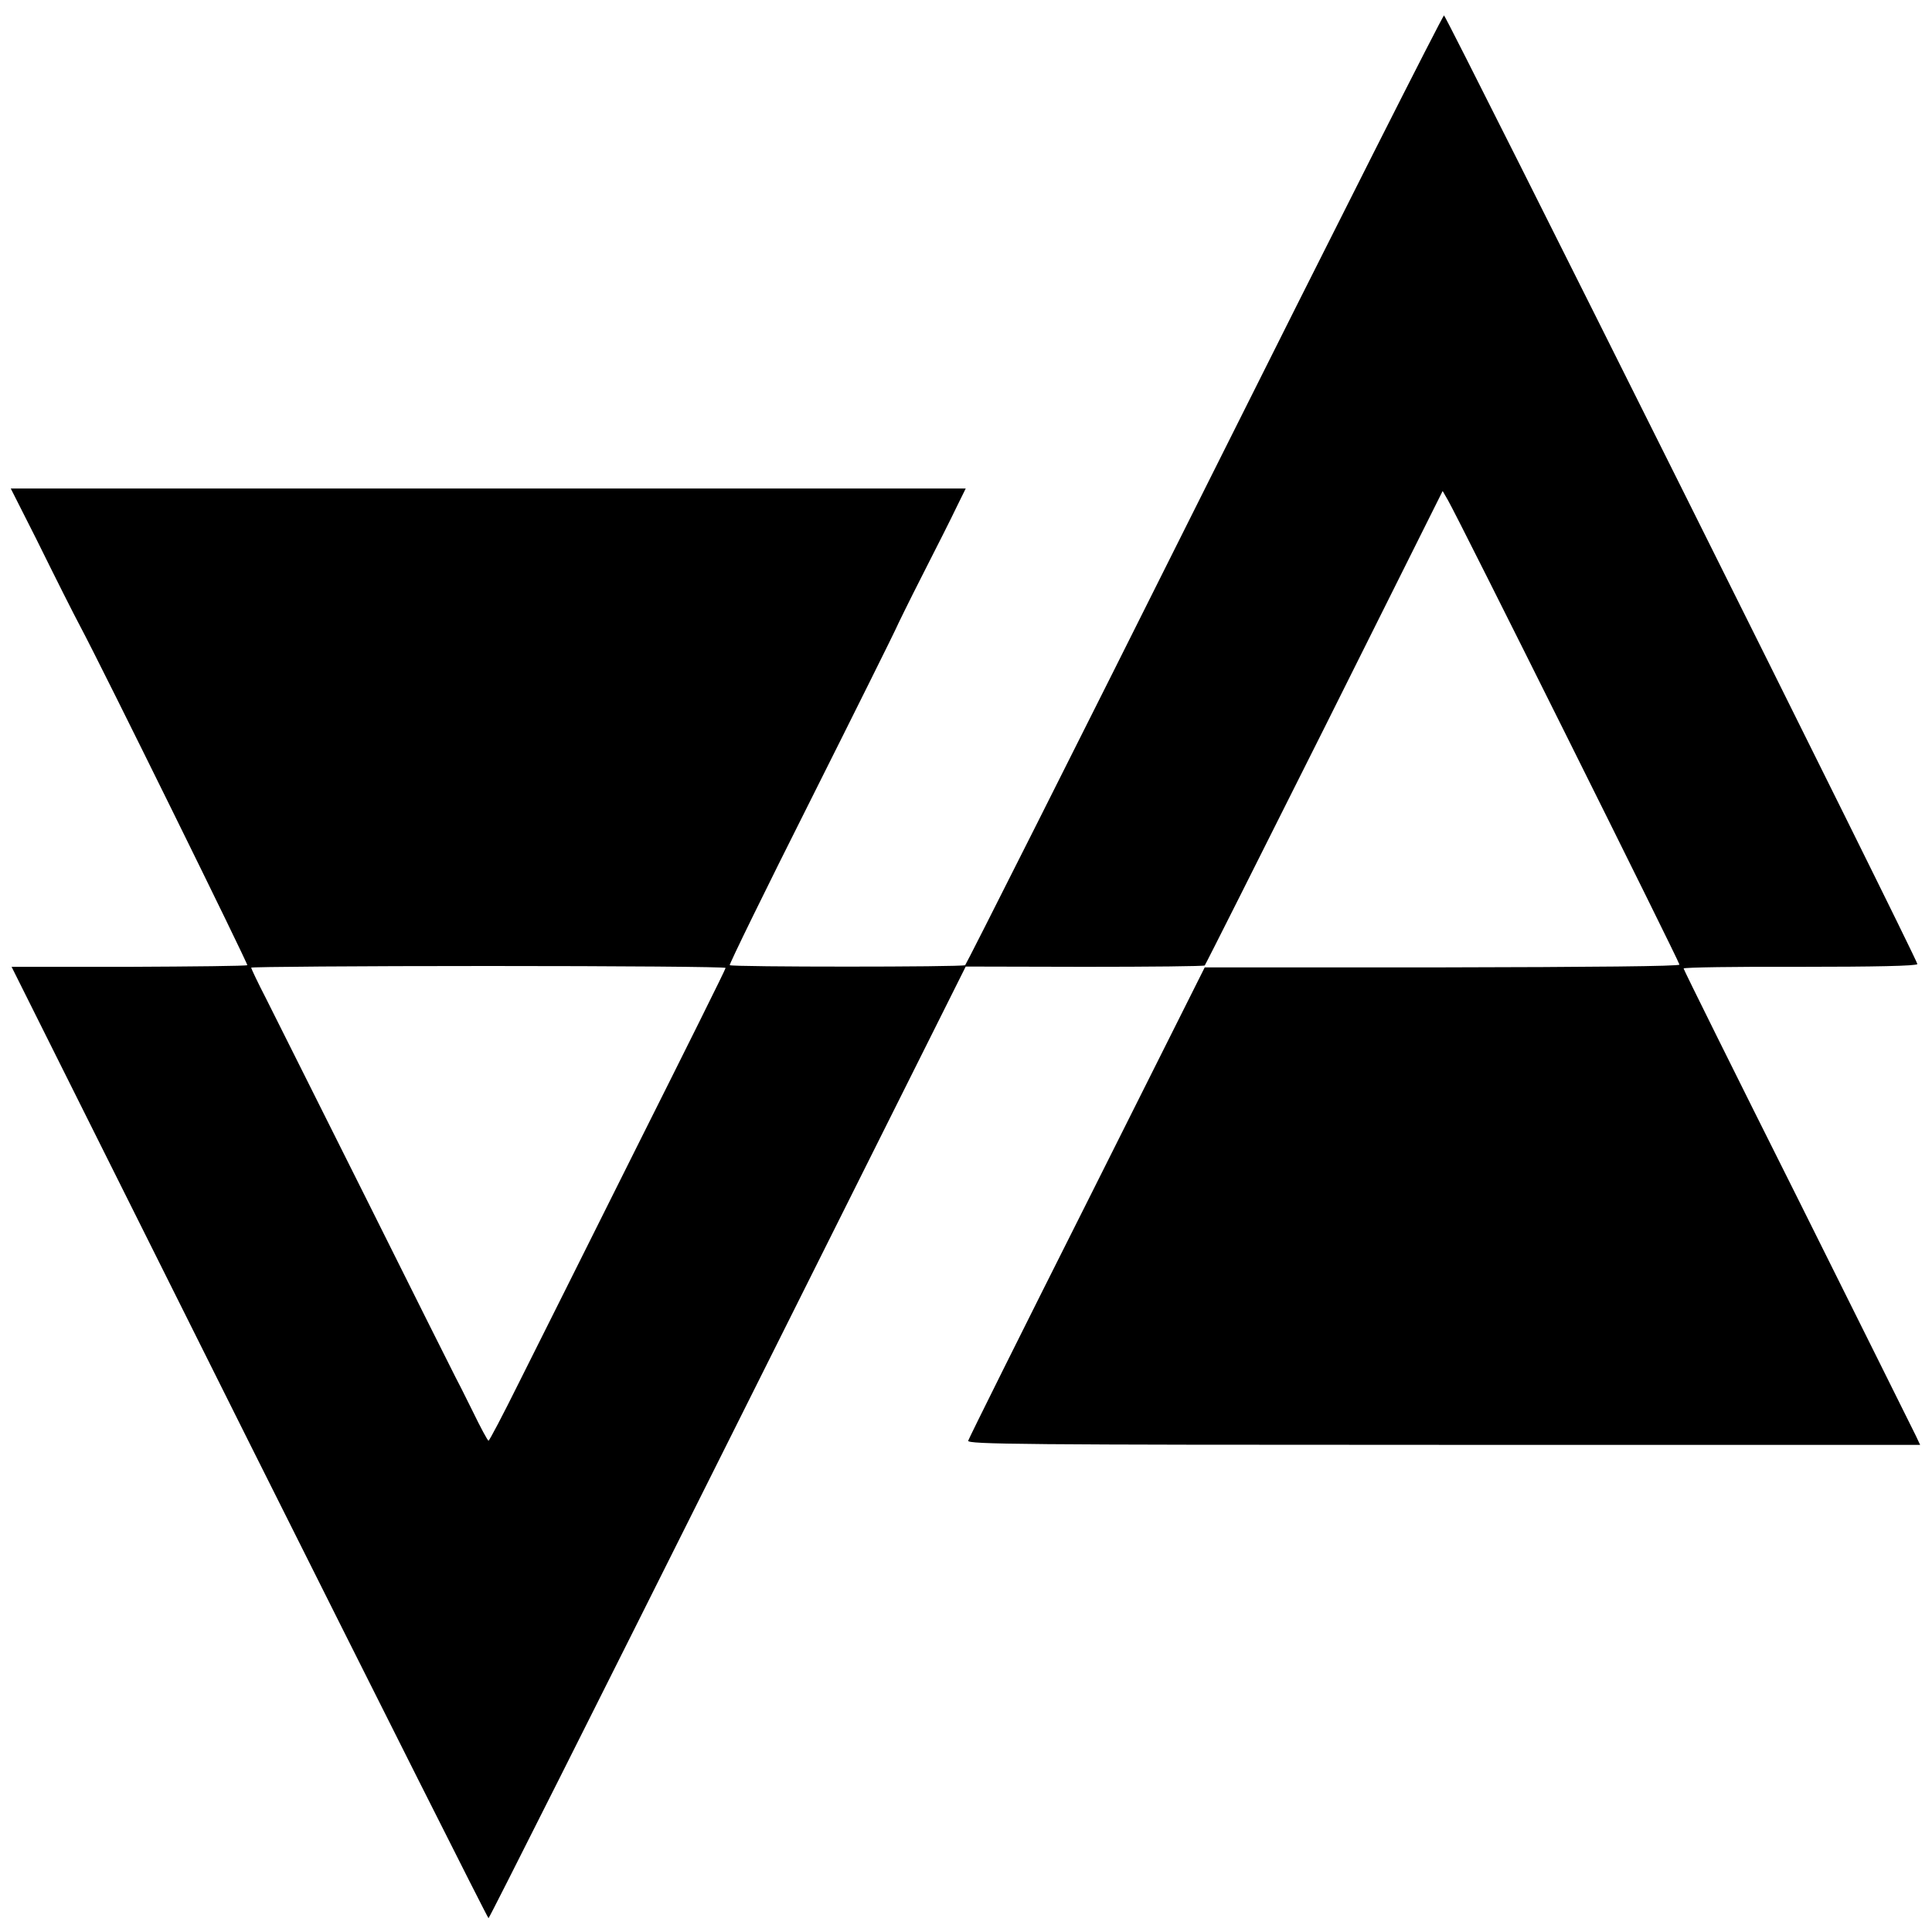 <?xml version="1.0" standalone="no"?>
<!DOCTYPE svg PUBLIC "-//W3C//DTD SVG 20010904//EN"
 "http://www.w3.org/TR/2001/REC-SVG-20010904/DTD/svg10.dtd">
<svg version="1.0" xmlns="http://www.w3.org/2000/svg"
 width="700pt" height="700pt" viewBox="0 0 700 700"
 preserveAspectRatio="xMidYMid meet">
<g transform="translate(0,700) scale(0.1,-0.1)"
fill="#000000" stroke="none">
<path d="M4365 5228 c-473 -946 -864 -1722 -868 -1725 -11 -7 -846 -7 -853 0
-3 2 129 272 293 598 164 327 302 605 308 619 6 14 50 104 99 200 49 96 104
205 122 243 l33 67 -1730 0 -1730 0 92 -182 c80 -162 135 -271 160 -318 79
-148 609 -1224 605 -1227 -3 -3 -196 -5 -430 -6 l-424 0 861 -1724 c474 -947
864 -1723 867 -1723 3 0 393 776 867 1724 l862 1724 431 -1 c237 0 433 2 435
5 3 3 198 391 434 862 l428 857 19 -33 c36 -61 839 -1673 839 -1683 0 -6 -315
-9 -860 -10 l-860 0 -426 -850 c-235 -467 -429 -857 -431 -865 -4 -13 192 -15
1722 -15 l1727 0 -16 34 c-9 19 -202 406 -428 860 -227 453 -413 828 -413 832
0 4 190 7 422 6 267 0 423 3 425 10 4 10 -1703 3429 -1715 3437 -4 2 -394
-770 -867 -1716z m-1736 -1735 c0 -5 -146 -298 -324 -653 -177 -355 -369 -738
-426 -852 -57 -115 -106 -208 -109 -208 -3 0 -29 48 -58 108 -29 59 -57 114
-62 123 -5 9 -149 297 -320 640 -172 343 -336 672 -366 731 -30 58 -54 109
-54 112 0 3 387 6 860 6 473 0 860 -3 859 -7z"/>
</g>
</svg>

